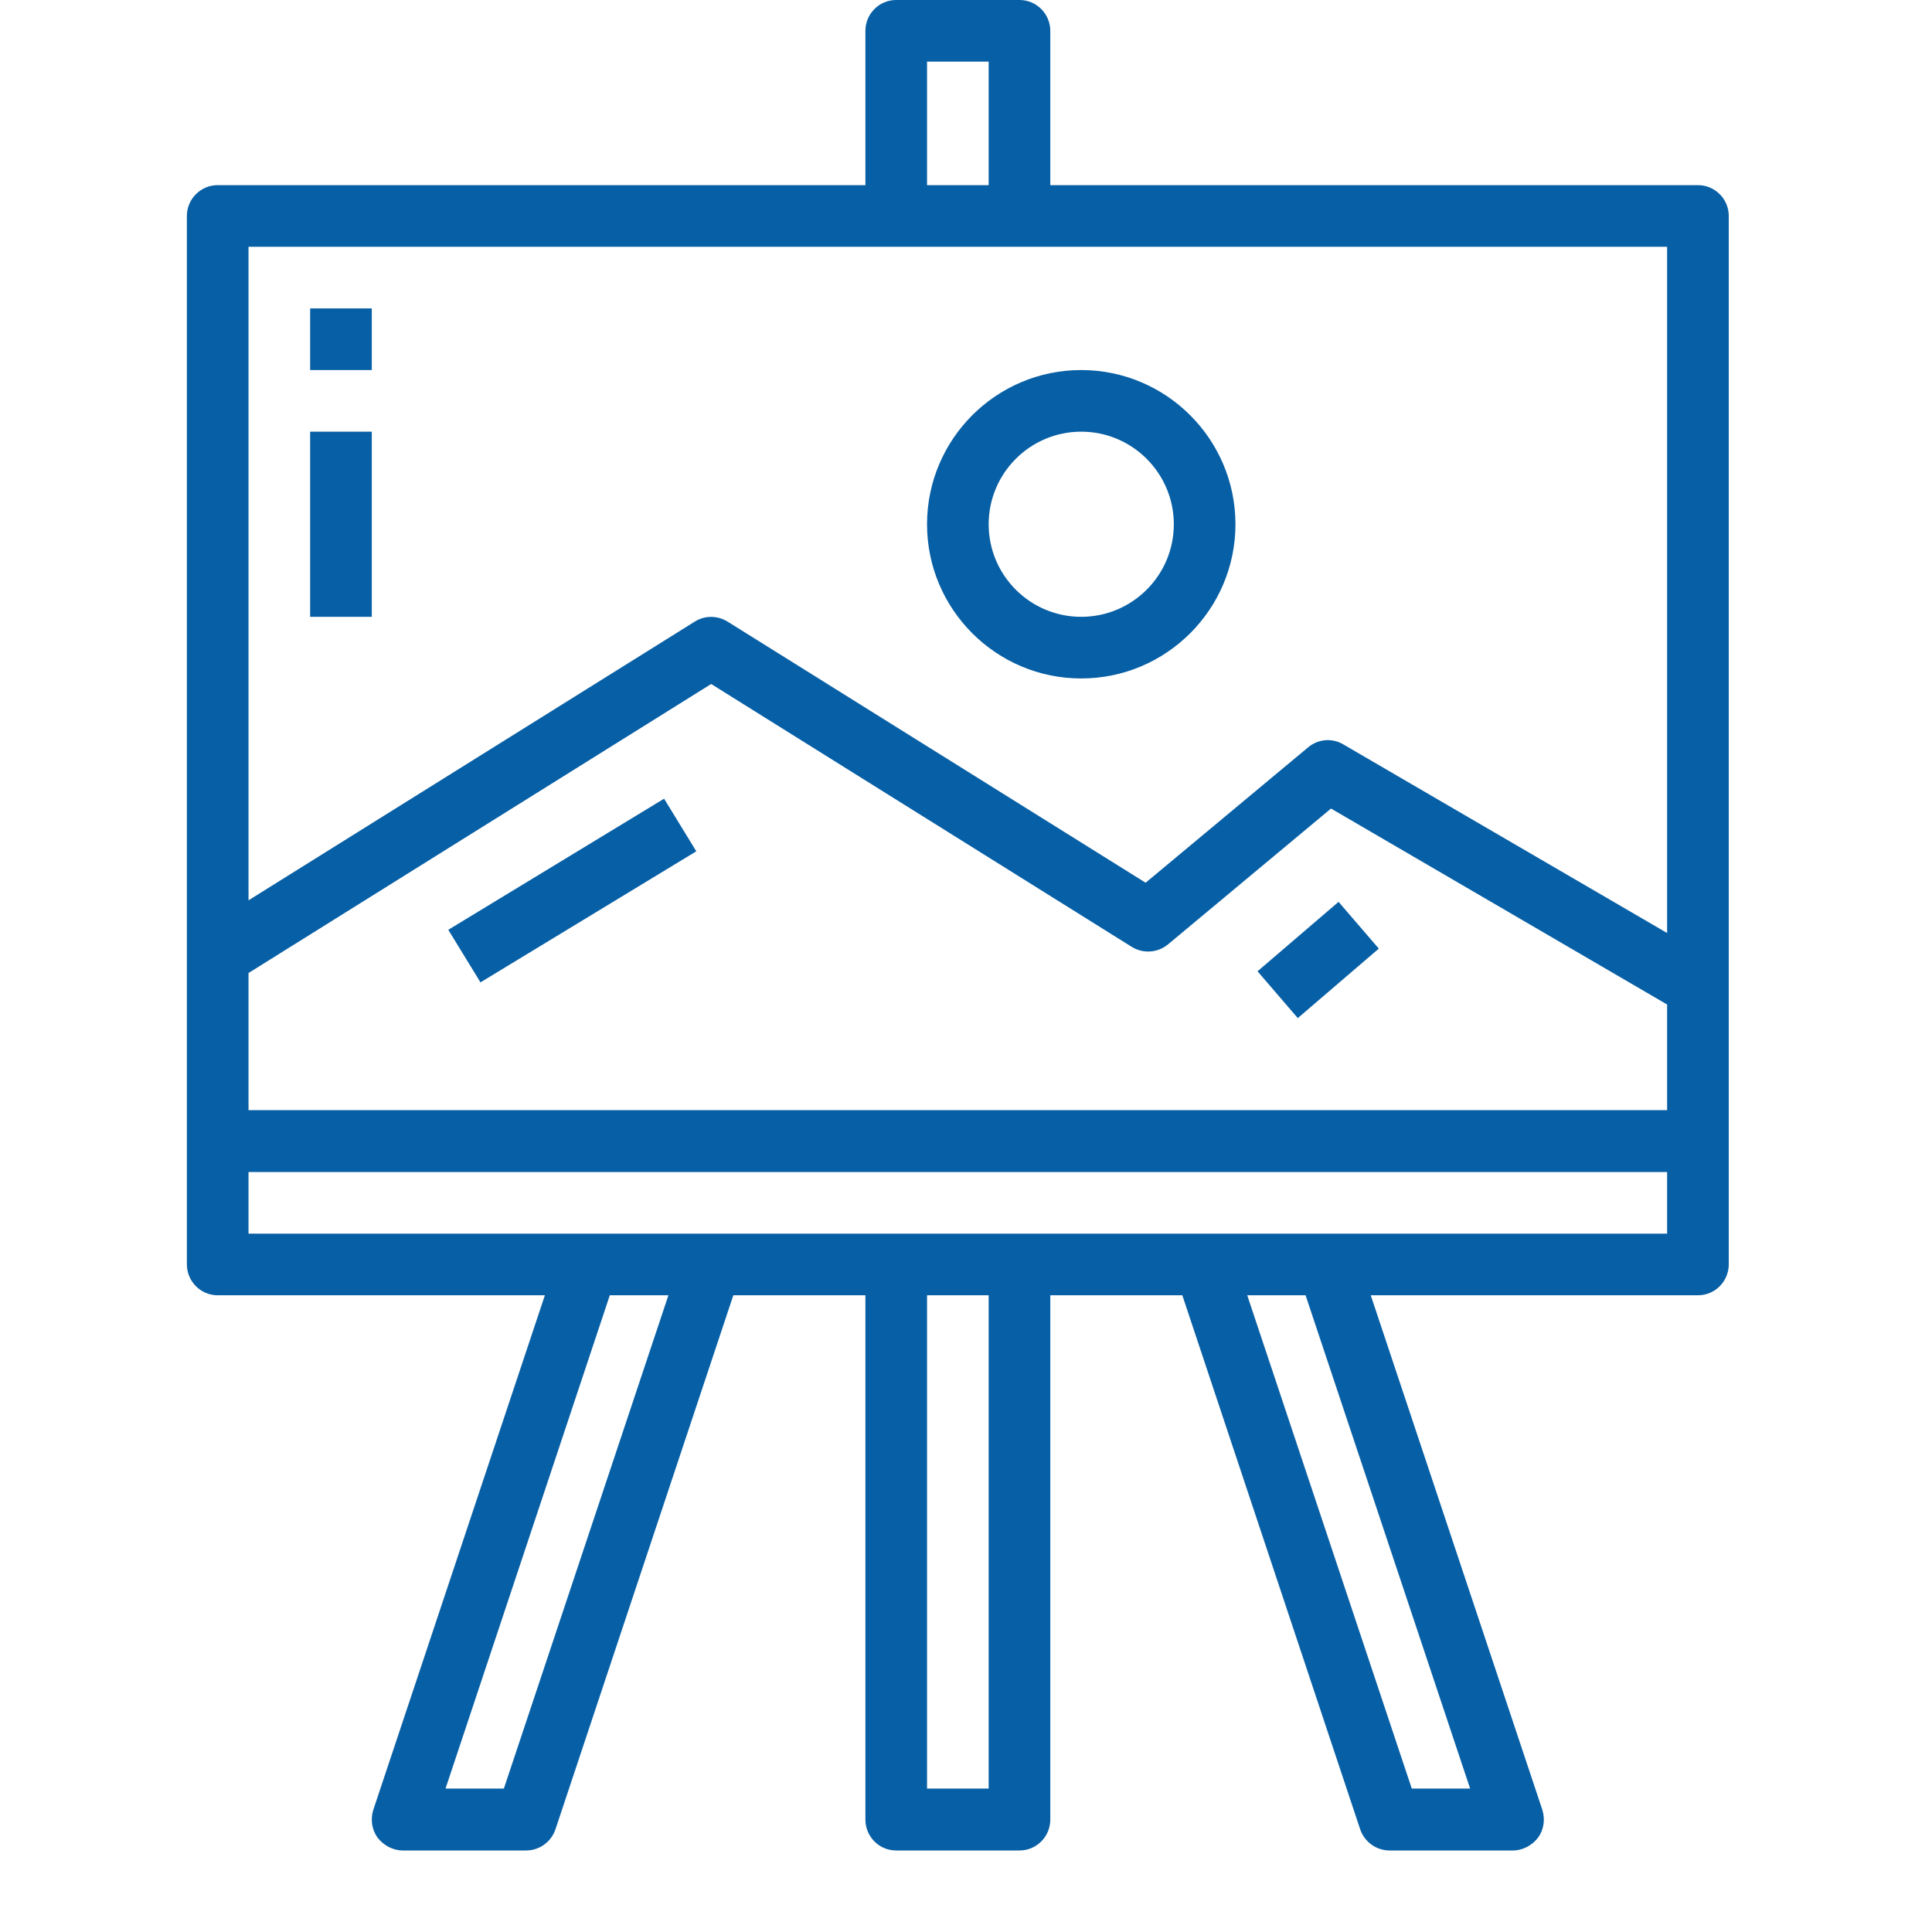 <svg xmlns="http://www.w3.org/2000/svg" xmlns:xlink="http://www.w3.org/1999/xlink" width="40" zoomAndPan="magnify" viewBox="0 0 30 30" height="40" preserveAspectRatio="xMidYMid meet" version="1.2"><defs><clipPath id="6b7b325034"><path d="M 2.898 0 L 26.848 0 L 26.848 29 L 2.898 29 Z M 2.898 0 "/></clipPath></defs><g id="e28c94e7fe"><g clip-rule="nonzero" clip-path="url(#6b7b325034)"><path style=" stroke:none;fill-rule:nonzero;fill:#075fa5;fill-opacity:1;" d="M 3.859 18.199 L 25.887 18.199 L 25.887 19.156 L 3.859 19.156 Z M 3.859 15.109 L 11.043 10.621 L 17.574 14.703 C 17.75 14.812 17.977 14.797 18.137 14.664 L 20.668 12.555 L 25.887 15.598 L 25.887 17.238 L 3.859 17.238 Z M 3.859 3.832 L 25.887 3.832 L 25.887 14.488 L 20.859 11.559 C 20.688 11.457 20.469 11.473 20.312 11.605 L 17.789 13.707 L 11.297 9.652 C 11.141 9.555 10.941 9.555 10.789 9.652 L 3.859 13.98 Z M 14.395 0.957 L 15.352 0.957 L 15.352 2.875 L 14.395 2.875 Z M 22.828 27.773 L 21.922 27.773 L 19.367 20.113 L 20.273 20.113 Z M 15.352 27.773 L 14.395 27.773 L 14.395 20.113 L 15.352 20.113 Z M 7.824 27.773 L 6.918 27.773 L 9.469 20.113 L 10.379 20.113 Z M 3.379 20.113 L 8.461 20.113 L 5.797 28.102 C 5.75 28.25 5.773 28.41 5.863 28.535 C 5.957 28.656 6.102 28.734 6.254 28.734 L 8.168 28.734 C 8.375 28.734 8.559 28.602 8.625 28.406 L 11.387 20.113 L 13.438 20.113 L 13.438 28.254 C 13.438 28.52 13.652 28.734 13.914 28.734 L 15.832 28.734 C 16.094 28.734 16.309 28.52 16.309 28.254 L 16.309 20.113 L 18.359 20.113 L 21.121 28.406 C 21.188 28.602 21.371 28.734 21.578 28.734 L 23.492 28.734 C 23.645 28.734 23.789 28.656 23.883 28.535 C 23.973 28.41 23.996 28.25 23.949 28.102 L 21.285 20.113 L 26.367 20.113 C 26.629 20.113 26.844 19.898 26.844 19.633 L 26.844 3.352 C 26.844 3.09 26.629 2.875 26.367 2.875 L 16.309 2.875 L 16.309 0.48 C 16.309 0.215 16.094 0 15.832 0 L 13.914 0 C 13.652 0 13.438 0.215 13.438 0.48 L 13.438 2.875 L 3.379 2.875 C 3.117 2.875 2.902 3.09 2.902 3.352 L 2.902 19.633 C 2.902 19.898 3.117 20.113 3.379 20.113 "/></g><path style=" stroke:none;fill-rule:nonzero;fill:#075fa5;fill-opacity:1;" d="M 16.789 6.703 C 17.582 6.703 18.227 7.348 18.227 8.141 C 18.227 8.934 17.582 9.578 16.789 9.578 C 15.996 9.578 15.352 8.934 15.352 8.141 C 15.352 7.348 15.996 6.703 16.789 6.703 Z M 16.789 10.535 C 18.109 10.535 19.184 9.461 19.184 8.141 C 19.184 6.82 18.109 5.746 16.789 5.746 C 15.469 5.746 14.395 6.82 14.395 8.141 C 14.395 9.461 15.469 10.535 16.789 10.535 "/><path style=" stroke:none;fill-rule:nonzero;fill:#075fa5;fill-opacity:1;" d="M 4.816 5.746 L 5.773 5.746 L 5.773 4.789 L 4.816 4.789 L 4.816 5.746 "/><path style=" stroke:none;fill-rule:nonzero;fill:#075fa5;fill-opacity:1;" d="M 4.816 9.578 L 5.773 9.578 L 5.773 6.703 L 4.816 6.703 L 4.816 9.578 "/><path style=" stroke:none;fill-rule:nonzero;fill:#075fa5;fill-opacity:1;" d="M 6.961 14.438 L 7.461 15.254 L 10.812 13.219 L 10.312 12.402 L 6.961 14.438 "/><path style=" stroke:none;fill-rule:nonzero;fill:#075fa5;fill-opacity:1;" d="M 19.527 15.082 L 20.152 15.809 L 21.41 14.73 L 20.785 14.004 L 19.527 15.082 "/></g></svg>